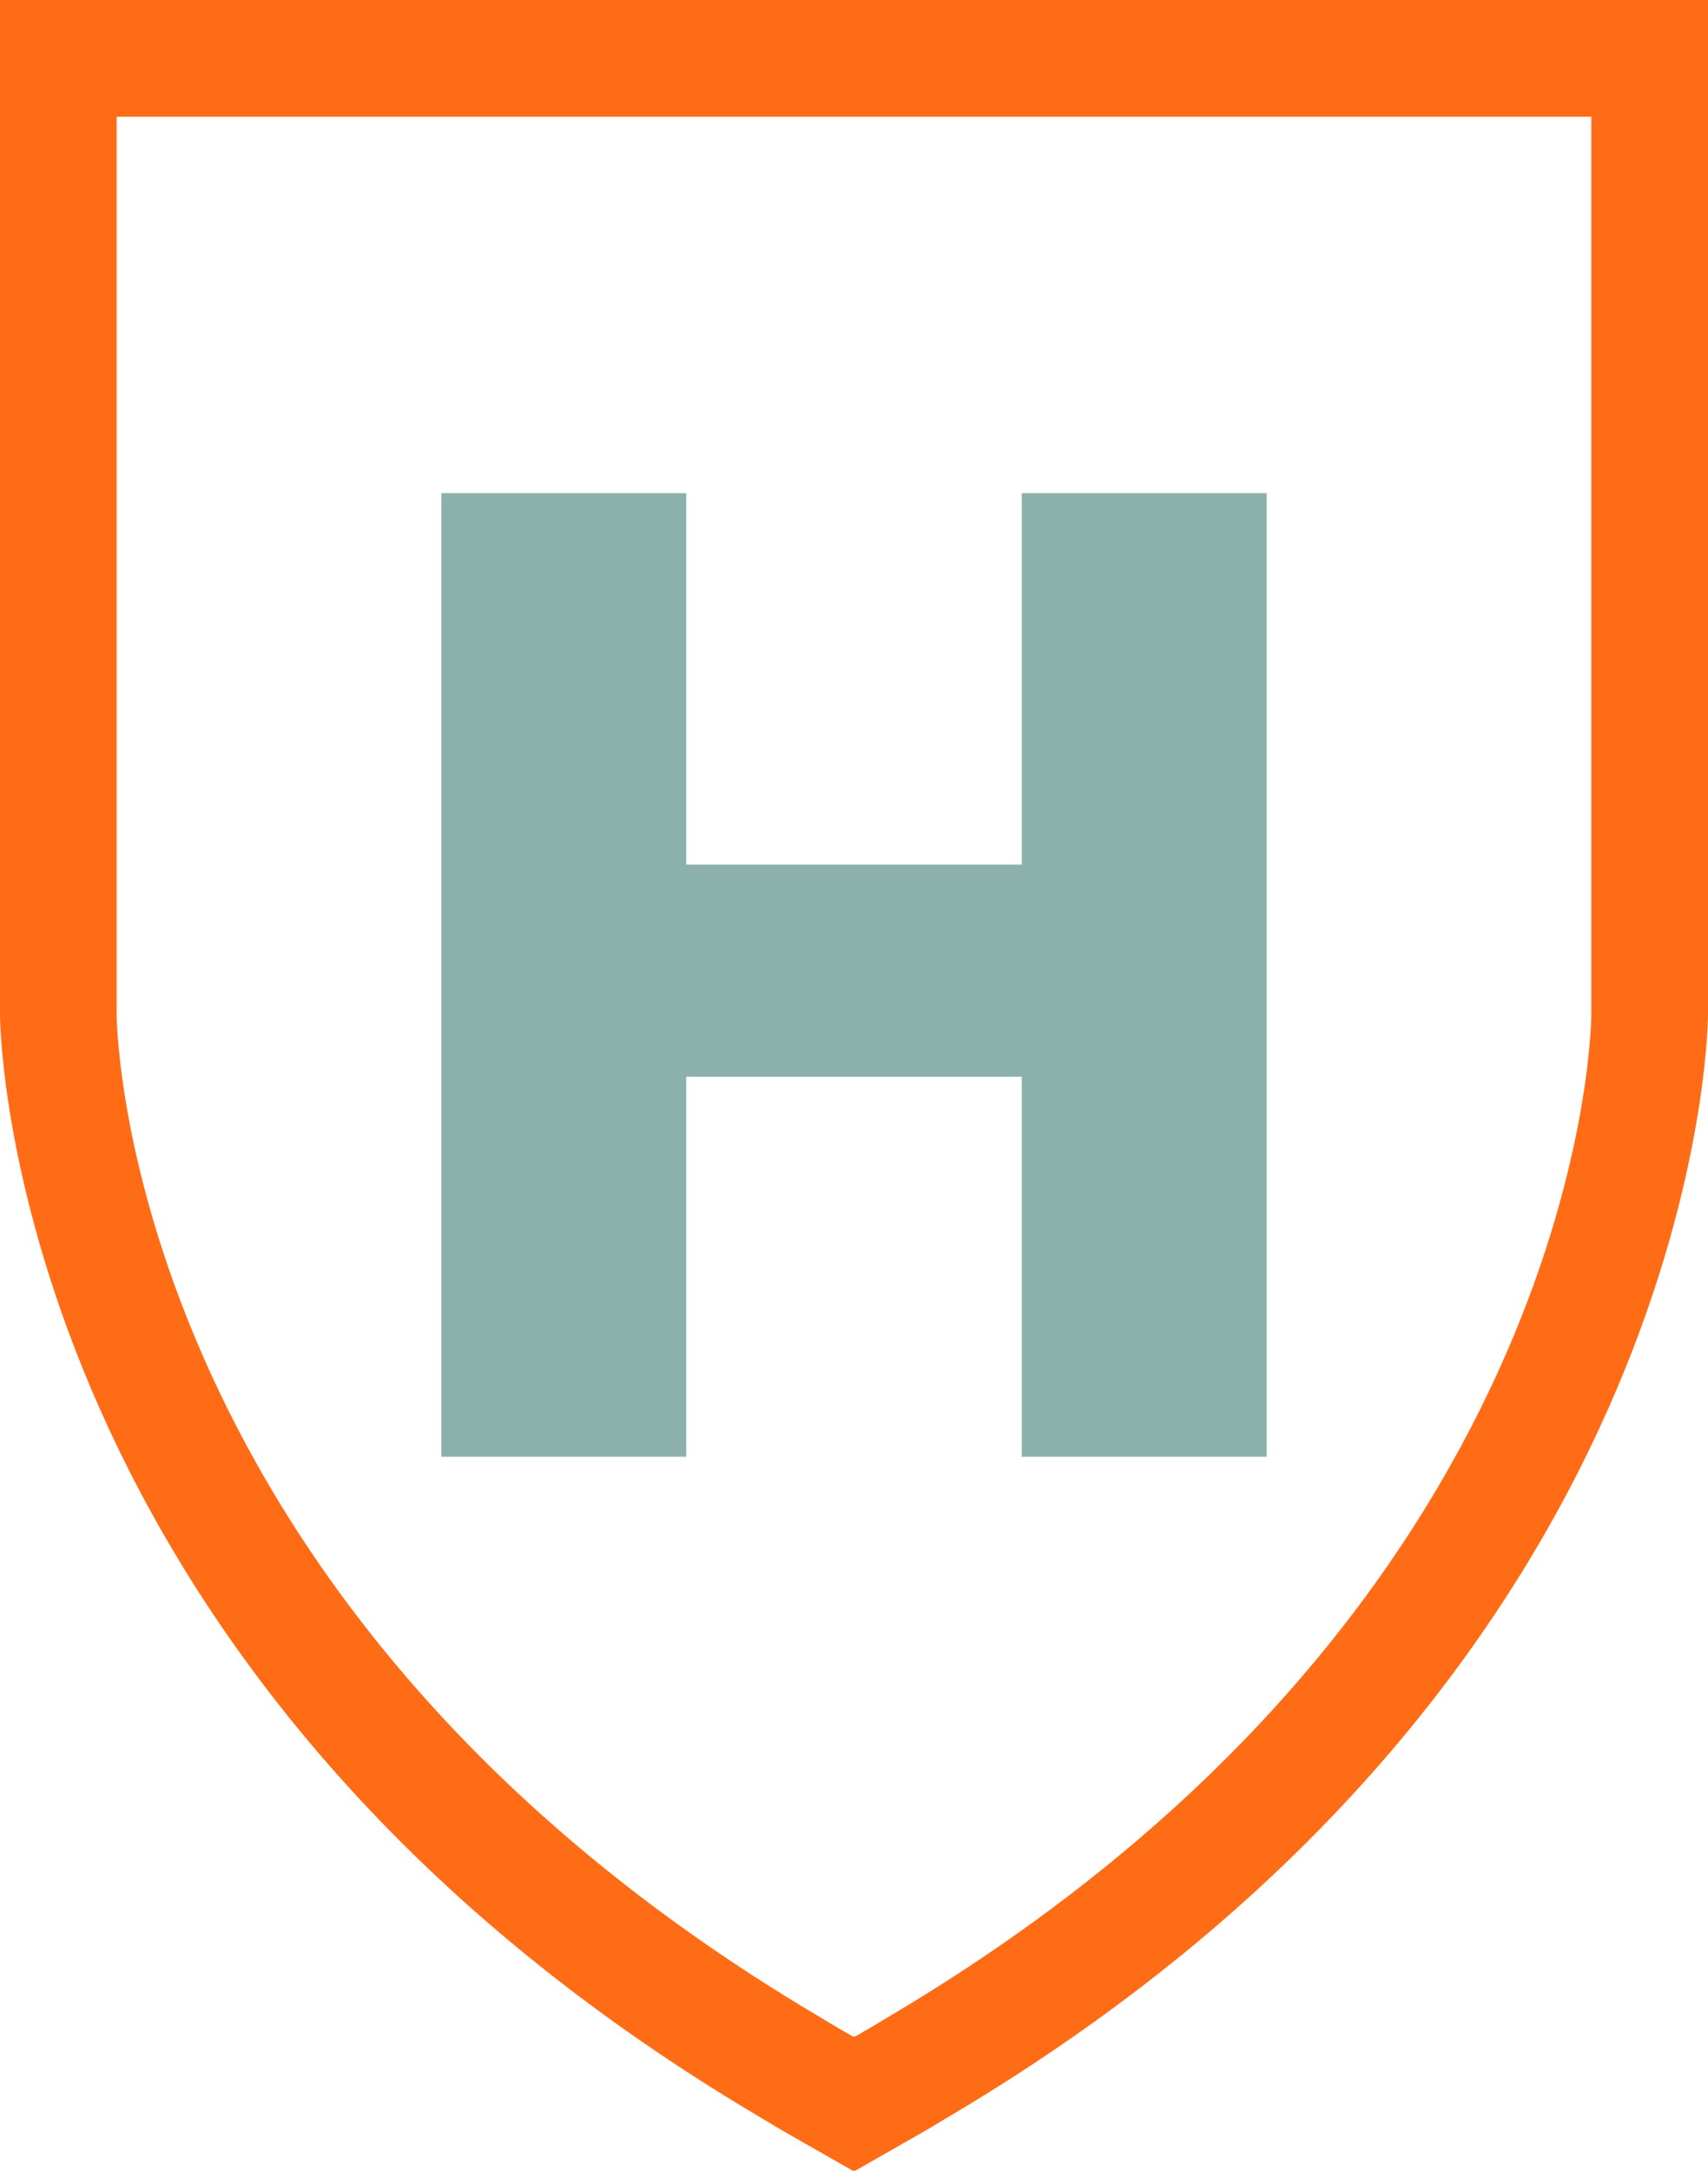 <?xml version="1.0" encoding="UTF-8"?>
<svg id="Laag_1" data-name="Laag 1" xmlns="http://www.w3.org/2000/svg" viewBox="0 0 126.34 160.55">
  <defs>
    <style>
      .cls-1 {
        fill: #8cb0ac;
      }

      .cls-1, .cls-2 {
        stroke-width: 0px;
      }

      .cls-2 {
        fill: #ff6c15;
      }
    </style>
  </defs>
  <path class="cls-2" d="M0,0v75.07c.02,1.98,1.12,48.83,56.03,81.39l.75.45c.5.3.99.6,1.51.89l4.82,2.75.06-.03.06.03,4.82-2.75c.52-.29,1.01-.59,1.51-.89l.75-.45c54.91-32.56,56.01-79.41,56.03-81.39V0H0ZM117.71,75.07c-.02,1.68-1.05,43.87-51.8,73.97l-.8.48c-.46.28-.9.54-1.34.79l-.54.31-.06-.03-.06.03-.54-.31c-.44-.25-.88-.51-1.34-.79l-.8-.48C9.68,118.94,8.65,76.75,8.63,75.07V8.63h109.08v66.44Z"/>
  <polygon class="cls-1" points="93.69 36.47 93.69 107.73 75.58 107.73 75.58 79.63 50.76 79.63 50.76 107.73 32.65 107.73 32.65 36.47 50.76 36.47 50.76 63.94 75.58 63.94 75.58 36.47 93.69 36.47"/>
</svg>
